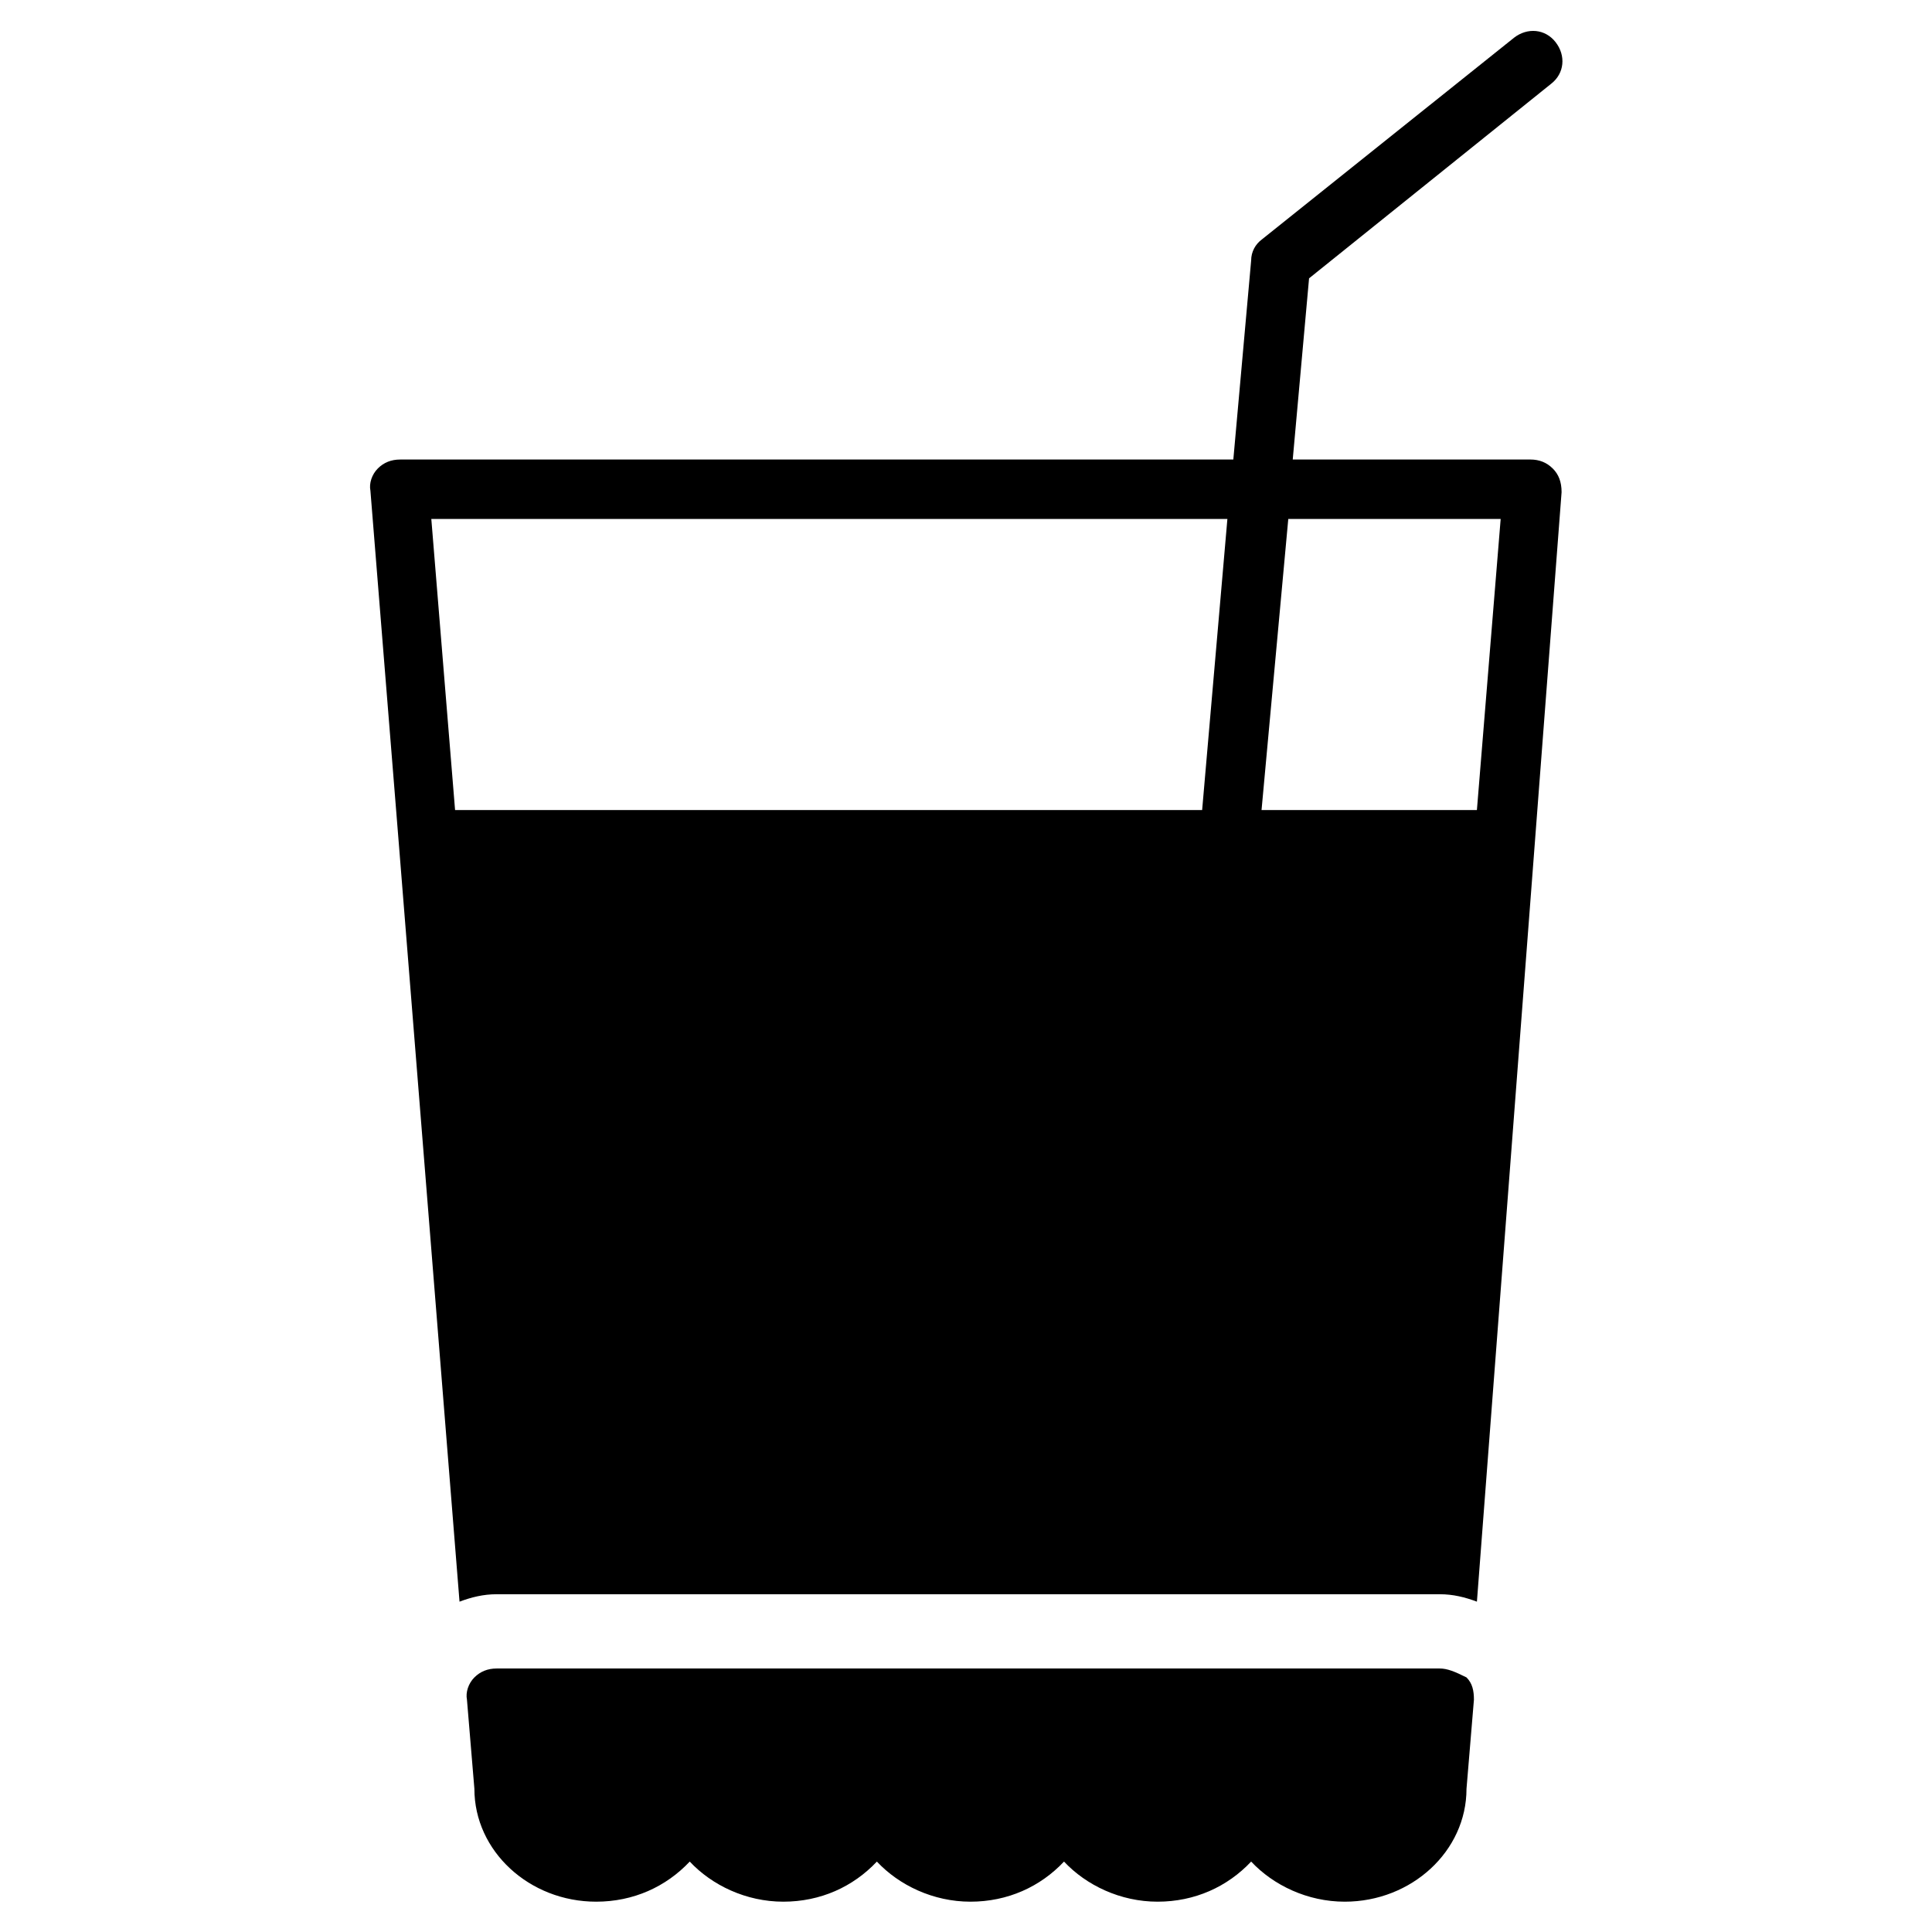 <?xml version="1.0" encoding="UTF-8"?>
<!-- Uploaded to: SVG Repo, www.svgrepo.com, Generator: SVG Repo Mixer Tools -->
<svg fill="#000000" width="800px" height="800px" version="1.1" viewBox="144 144 512 512" xmlns="http://www.w3.org/2000/svg">
 <g>
  <path d="m525.56 586.17h-249.94c-2.363 0-4.328 0.789-5.902 2.363-1.574 1.574-2.363 3.938-1.969 5.902l1.969 23.617c0 16.531 14.562 29.914 32.273 29.914 9.84 0 18.5-3.938 24.797-10.629 5.902 6.297 14.957 10.629 24.797 10.629 9.84 0 18.5-3.938 24.797-10.629 5.902 6.297 14.957 10.629 24.797 10.629 9.84 0 18.5-3.938 24.797-10.629 5.902 6.297 14.957 10.629 24.797 10.629 9.84 0 18.5-3.938 24.797-10.629 5.902 6.297 14.957 10.629 24.797 10.629 17.711 0 32.273-13.383 32.273-29.914l1.969-23.617c0-2.363-0.395-4.328-1.969-5.902-3.148-1.574-5.117-2.363-7.082-2.363z"/>
  <path d="m555.47 268.14c-1.574-1.574-3.543-2.363-5.902-2.363l-62.98 0.004 4.328-48.02 64.156-51.562c3.543-2.754 3.938-7.477 1.18-11.02-2.754-3.543-7.477-3.938-11.02-1.18l-66.91 53.527c-1.574 1.18-2.754 3.148-2.754 5.512l-4.723 52.742h-220.81c-2.363 0-4.328 0.789-5.902 2.363-1.574 1.574-2.363 3.938-1.969 5.902l7.477 92.891 16.137 201.52c3.148-1.18 6.297-1.969 9.84-1.969h249.94c3.543 0 6.691 0.789 9.84 1.969l15.352-201.13 7.086-92.891c0-2.758-0.785-4.727-2.359-6.301zm-92.891 90.531h-197.98l-6.297-77.145h210.97zm72.816 0h-57.074l7.086-77.145h56.285z"/>
 </g>
</svg>